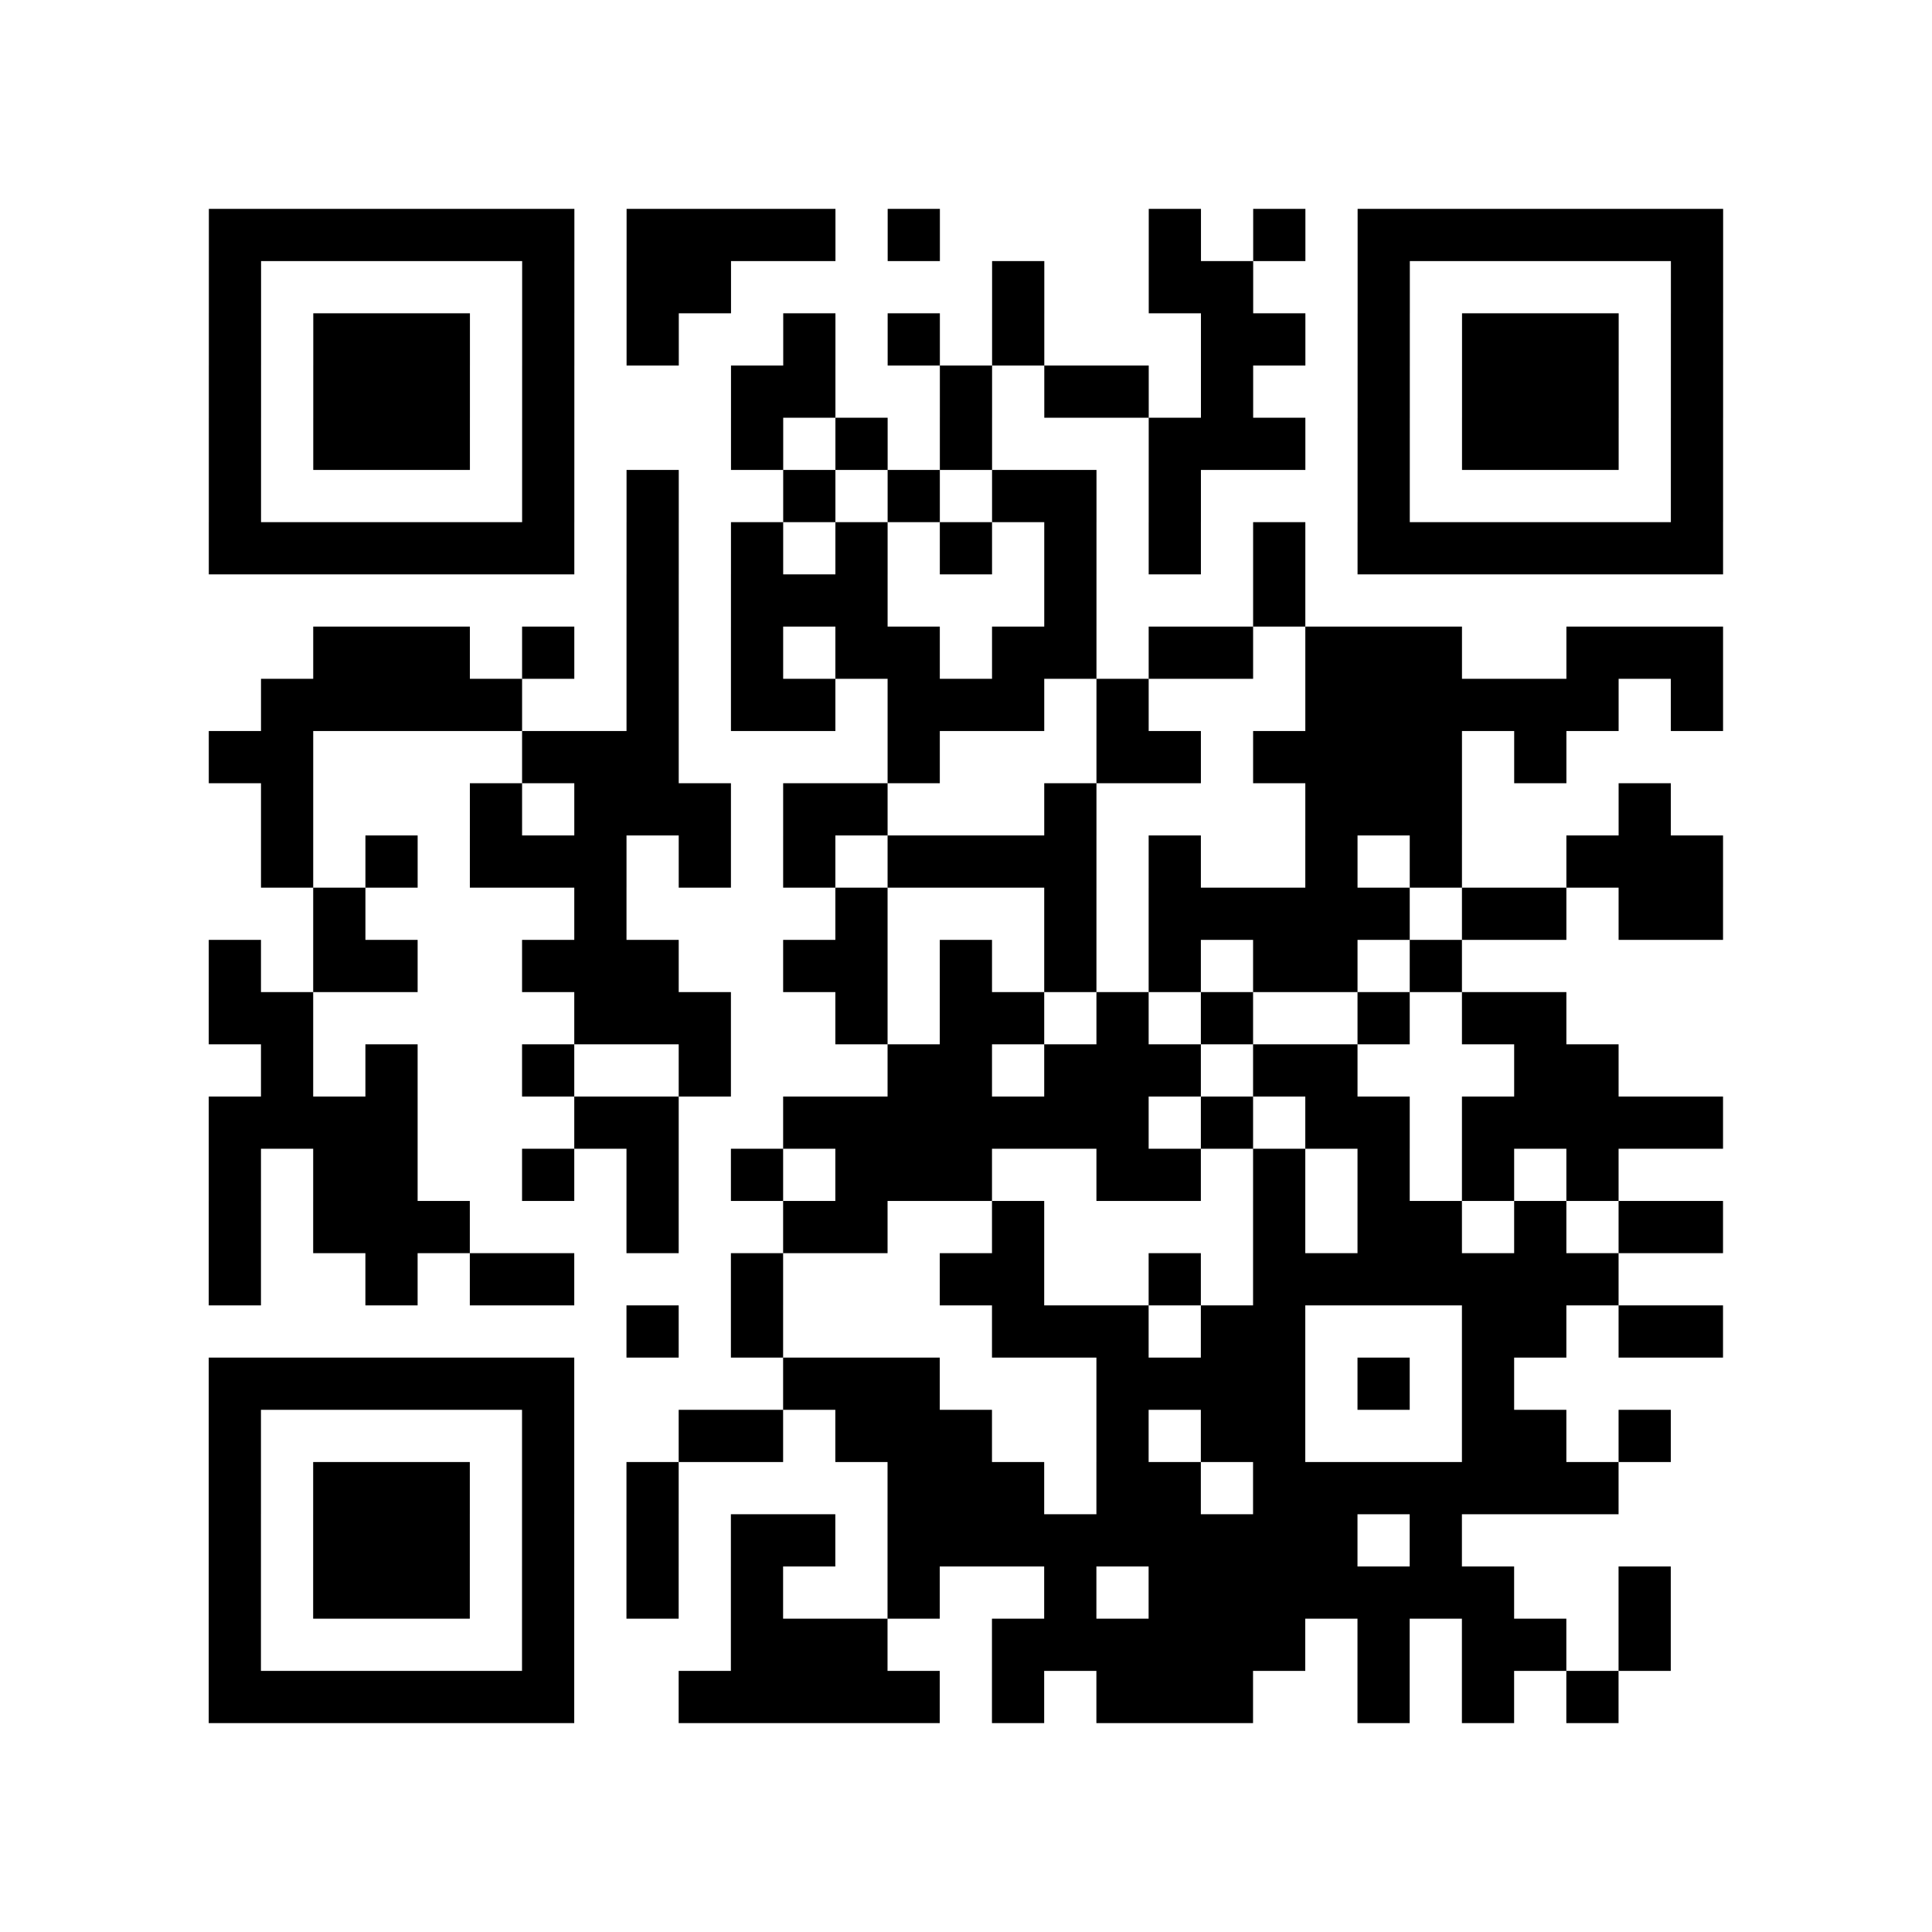 <?xml version="1.0" encoding="UTF-8"?>
<svg xmlns="http://www.w3.org/2000/svg" height="37" width="37" class="pyqrcode"><path stroke="#000" class="pyqrline" d="M4 4.5h7m1 0h4m1 0h1m4 0h1m1 0h1m1 0h7m-29 1h1m5 0h1m1 0h2m5 0h1m2 0h2m2 0h1m5 0h1m-29 1h1m1 0h3m1 0h1m1 0h1m2 0h1m1 0h1m1 0h1m3 0h2m1 0h1m1 0h3m1 0h1m-29 1h1m1 0h3m1 0h1m3 0h2m2 0h1m1 0h2m1 0h1m2 0h1m1 0h3m1 0h1m-29 1h1m1 0h3m1 0h1m3 0h1m1 0h1m1 0h1m3 0h3m1 0h1m1 0h3m1 0h1m-29 1h1m5 0h1m1 0h1m2 0h1m1 0h1m1 0h2m1 0h1m3 0h1m5 0h1m-29 1h7m1 0h1m1 0h1m1 0h1m1 0h1m1 0h1m1 0h1m1 0h1m1 0h7m-21 1h1m1 0h3m3 0h1m3 0h1m-19 1h3m1 0h1m1 0h1m1 0h1m1 0h2m1 0h2m1 0h2m1 0h3m2 0h3m-28 1h5m2 0h1m1 0h2m1 0h3m1 0h1m3 0h6m1 0h1m-29 1h2m4 0h3m4 0h1m3 0h2m1 0h4m1 0h1m-25 1h1m3 0h1m1 0h3m1 0h2m3 0h1m4 0h3m3 0h1m-27 1h1m1 0h1m1 0h3m1 0h1m1 0h1m1 0h4m1 0h1m2 0h1m1 0h1m2 0h3m-27 1h1m4 0h1m4 0h1m3 0h1m1 0h5m1 0h2m1 0h2m-29 1h1m1 0h2m2 0h3m2 0h2m1 0h1m1 0h1m1 0h1m1 0h2m1 0h1m-24 1h2m5 0h3m2 0h1m1 0h2m1 0h1m1 0h1m2 0h1m1 0h2m-25 1h1m1 0h1m2 0h1m2 0h1m3 0h2m1 0h3m1 0h2m3 0h2m-27 1h4m3 0h2m2 0h7m1 0h1m1 0h2m1 0h5m-29 1h1m1 0h2m2 0h1m1 0h1m1 0h1m1 0h3m2 0h2m1 0h1m1 0h1m1 0h1m1 0h1m-27 1h1m1 0h3m3 0h1m2 0h2m2 0h1m4 0h1m1 0h2m1 0h1m1 0h2m-29 1h1m2 0h1m1 0h2m3 0h1m3 0h2m2 0h1m1 0h7m-19 1h1m1 0h1m4 0h3m1 0h2m3 0h2m1 0h2m-29 1h7m4 0h3m3 0h4m1 0h1m1 0h1m-25 1h1m5 0h1m2 0h2m1 0h3m2 0h1m1 0h2m3 0h2m1 0h1m-28 1h1m1 0h3m1 0h1m1 0h1m4 0h3m1 0h2m1 0h7m-27 1h1m1 0h3m1 0h1m1 0h1m1 0h2m1 0h9m1 0h1m-24 1h1m1 0h3m1 0h1m1 0h1m1 0h1m2 0h1m2 0h1m1 0h7m2 0h1m-28 1h1m5 0h1m3 0h3m2 0h6m1 0h1m1 0h2m1 0h1m-28 1h7m2 0h5m1 0h1m1 0h3m2 0h1m1 0h1m1 0h1"/></svg>
